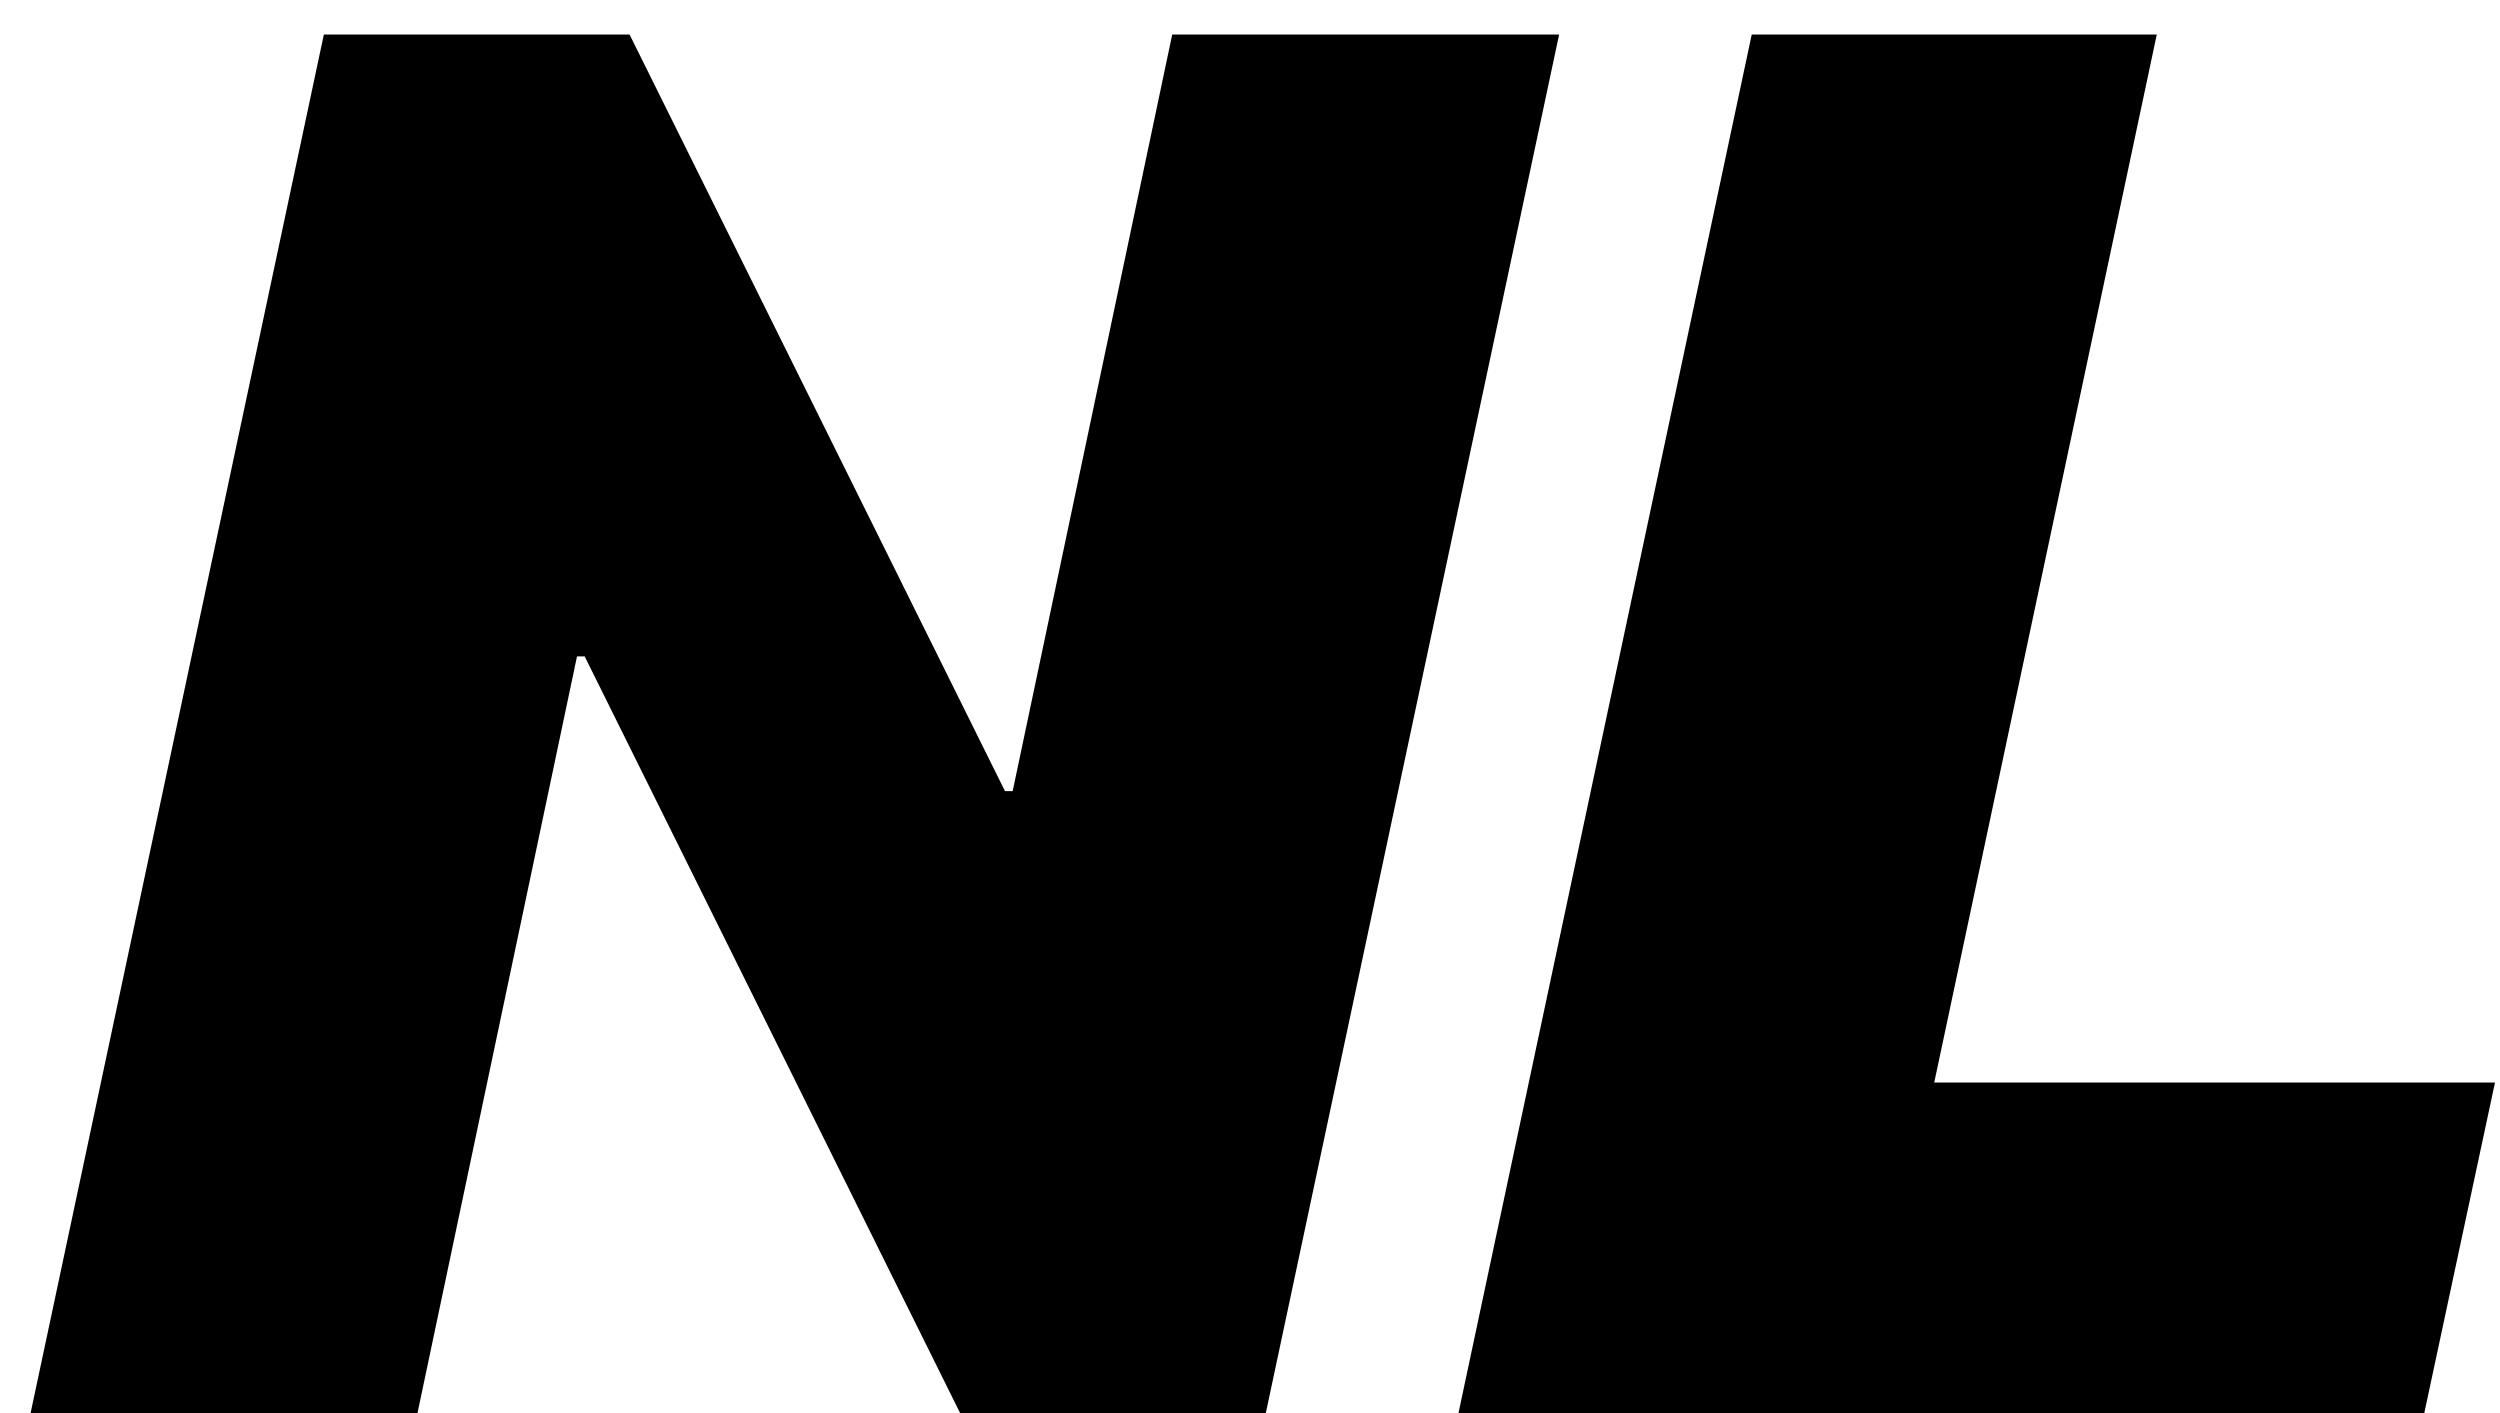 <svg
  width="46"
  height="26"
  viewBox="0 0 46 26"
  fill="none"
  xmlns="http://www.w3.org/2000/svg">
    <style>
      path {
          fill: black;
      }

      @media (prefers-color-scheme: dark)  {
        path {
          fill: white;
        }
      } 
    </style>
    <path 
      d="M7.682 26H0.563L5.959 0.635H11.584L18.492 14.557H18.633L21.569 0.635H28.688L23.291 26H17.666L10.758 12.078H10.617L7.682 26ZM45.908 19.918L44.607 26H26.836L32.232 0.635H39.685L35.59 19.918H45.908Z" 
     />
</svg>